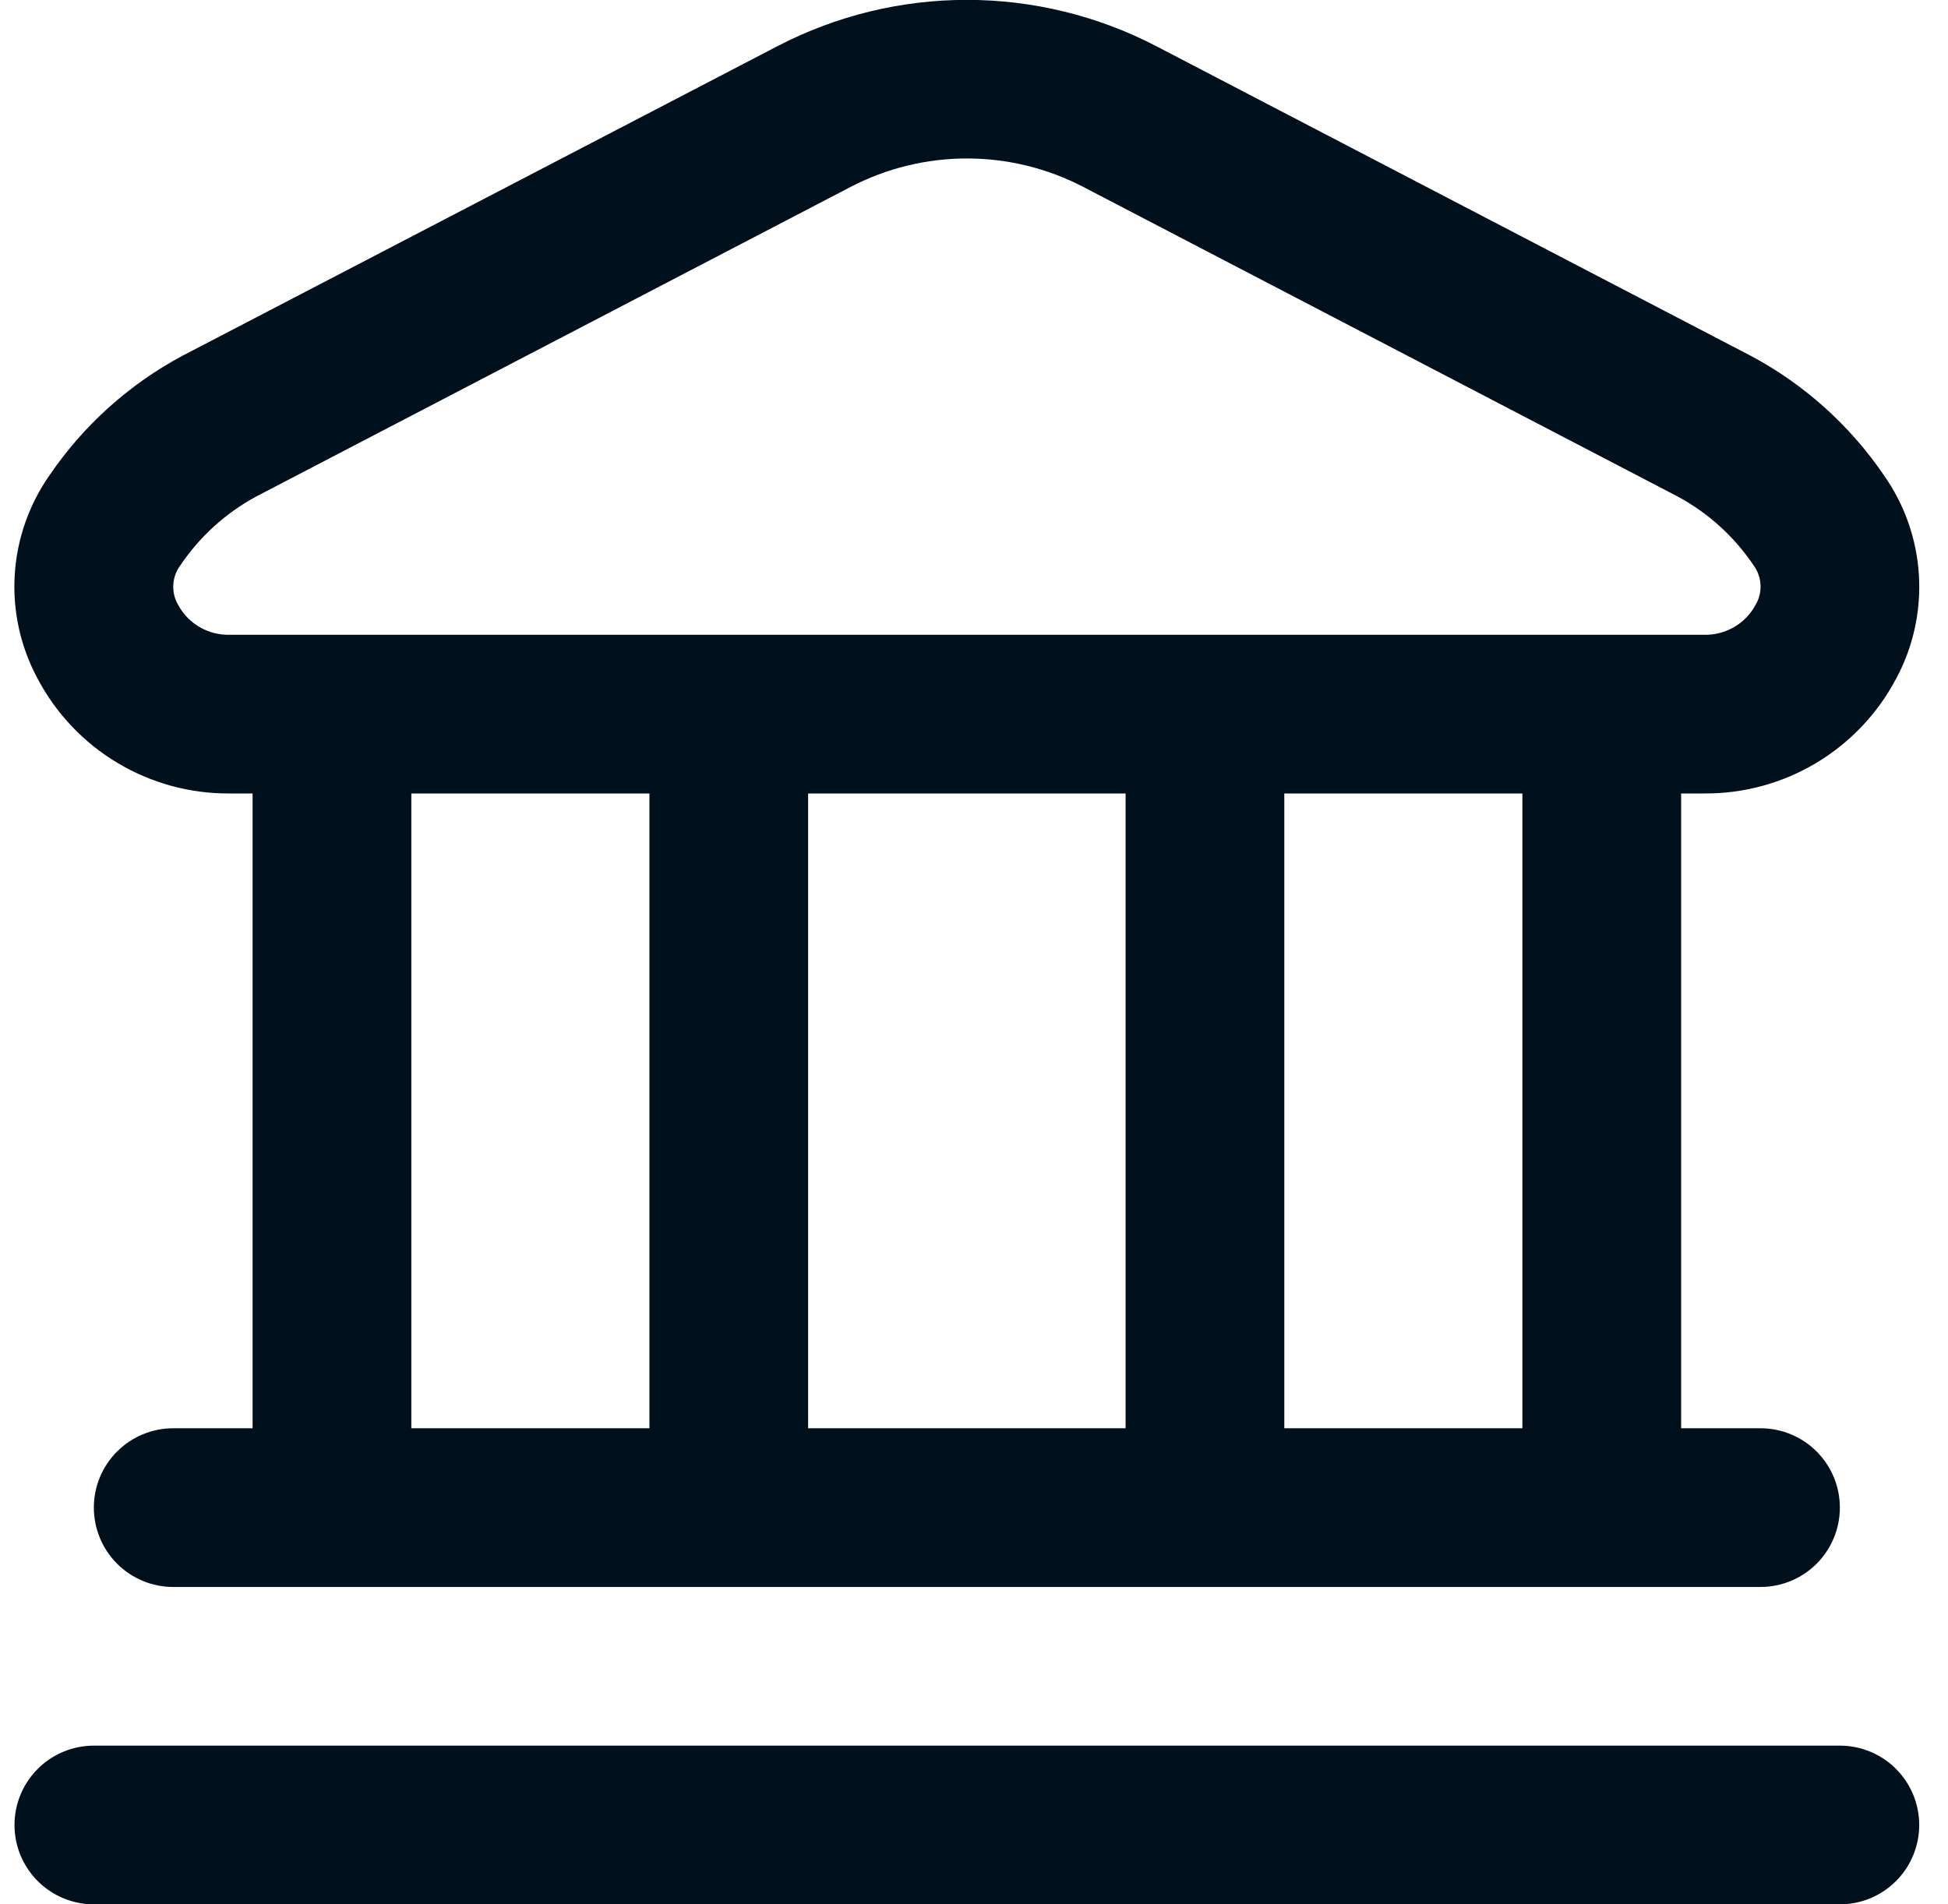 <svg width="45" height="44" viewBox="0 0 45 44" fill="none" xmlns="http://www.w3.org/2000/svg">
<path d="M44.335 42.167C44.335 42.653 44.142 43.119 43.798 43.463C43.454 43.807 42.988 44 42.502 44H2.168C1.682 44 1.216 43.807 0.872 43.463C0.528 43.119 0.335 42.653 0.335 42.167C0.335 41.68 0.528 41.214 0.872 40.87C1.216 40.526 1.682 40.333 2.168 40.333H42.502C42.988 40.333 43.454 40.526 43.798 40.87C44.142 41.214 44.335 41.68 44.335 42.167ZM0.868 15.679C0.473 14.946 0.29 14.118 0.34 13.287C0.39 12.456 0.67 11.655 1.149 10.974C1.932 9.825 2.981 8.882 4.207 8.224L17.959 1.067C19.311 0.364 20.811 -0.003 22.335 -0.003C23.858 -0.003 25.36 0.364 26.711 1.067L40.461 8.23C41.687 8.887 42.736 9.831 43.519 10.98C43.998 11.66 44.279 12.461 44.328 13.292C44.378 14.123 44.195 14.951 43.8 15.684C43.374 16.489 42.736 17.161 41.956 17.628C41.175 18.095 40.28 18.339 39.37 18.333H38.835V33H40.668C41.155 33 41.621 33.193 41.965 33.537C42.309 33.881 42.502 34.347 42.502 34.833C42.502 35.319 42.309 35.786 41.965 36.13C41.621 36.474 41.155 36.667 40.668 36.667H4.002C3.515 36.667 3.049 36.474 2.705 36.13C2.361 35.786 2.168 35.319 2.168 34.833C2.168 34.347 2.361 33.881 2.705 33.537C3.049 33.193 3.515 33 4.002 33H5.835V18.333H5.3C4.389 18.339 3.494 18.094 2.712 17.626C1.931 17.158 1.293 16.485 0.868 15.679ZM9.502 33H15.002V18.333H9.502V33ZM18.668 18.333V33H26.002V18.333H18.668ZM35.168 18.333H29.668V33H35.168V18.333ZM4.117 13.979C4.232 14.191 4.403 14.368 4.612 14.489C4.821 14.61 5.058 14.672 5.3 14.667H39.37C39.611 14.672 39.849 14.61 40.058 14.489C40.267 14.368 40.438 14.191 40.553 13.979C40.637 13.839 40.677 13.677 40.669 13.514C40.661 13.351 40.606 13.194 40.509 13.062C40.065 12.402 39.468 11.859 38.769 11.479L25.019 4.316C24.19 3.886 23.27 3.661 22.337 3.661C21.403 3.661 20.483 3.886 19.655 4.316L5.905 11.479C5.206 11.86 4.609 12.404 4.165 13.064C4.068 13.195 4.012 13.352 4.003 13.514C3.995 13.677 4.034 13.839 4.117 13.979Z" fill="#00101D"/>
</svg>
